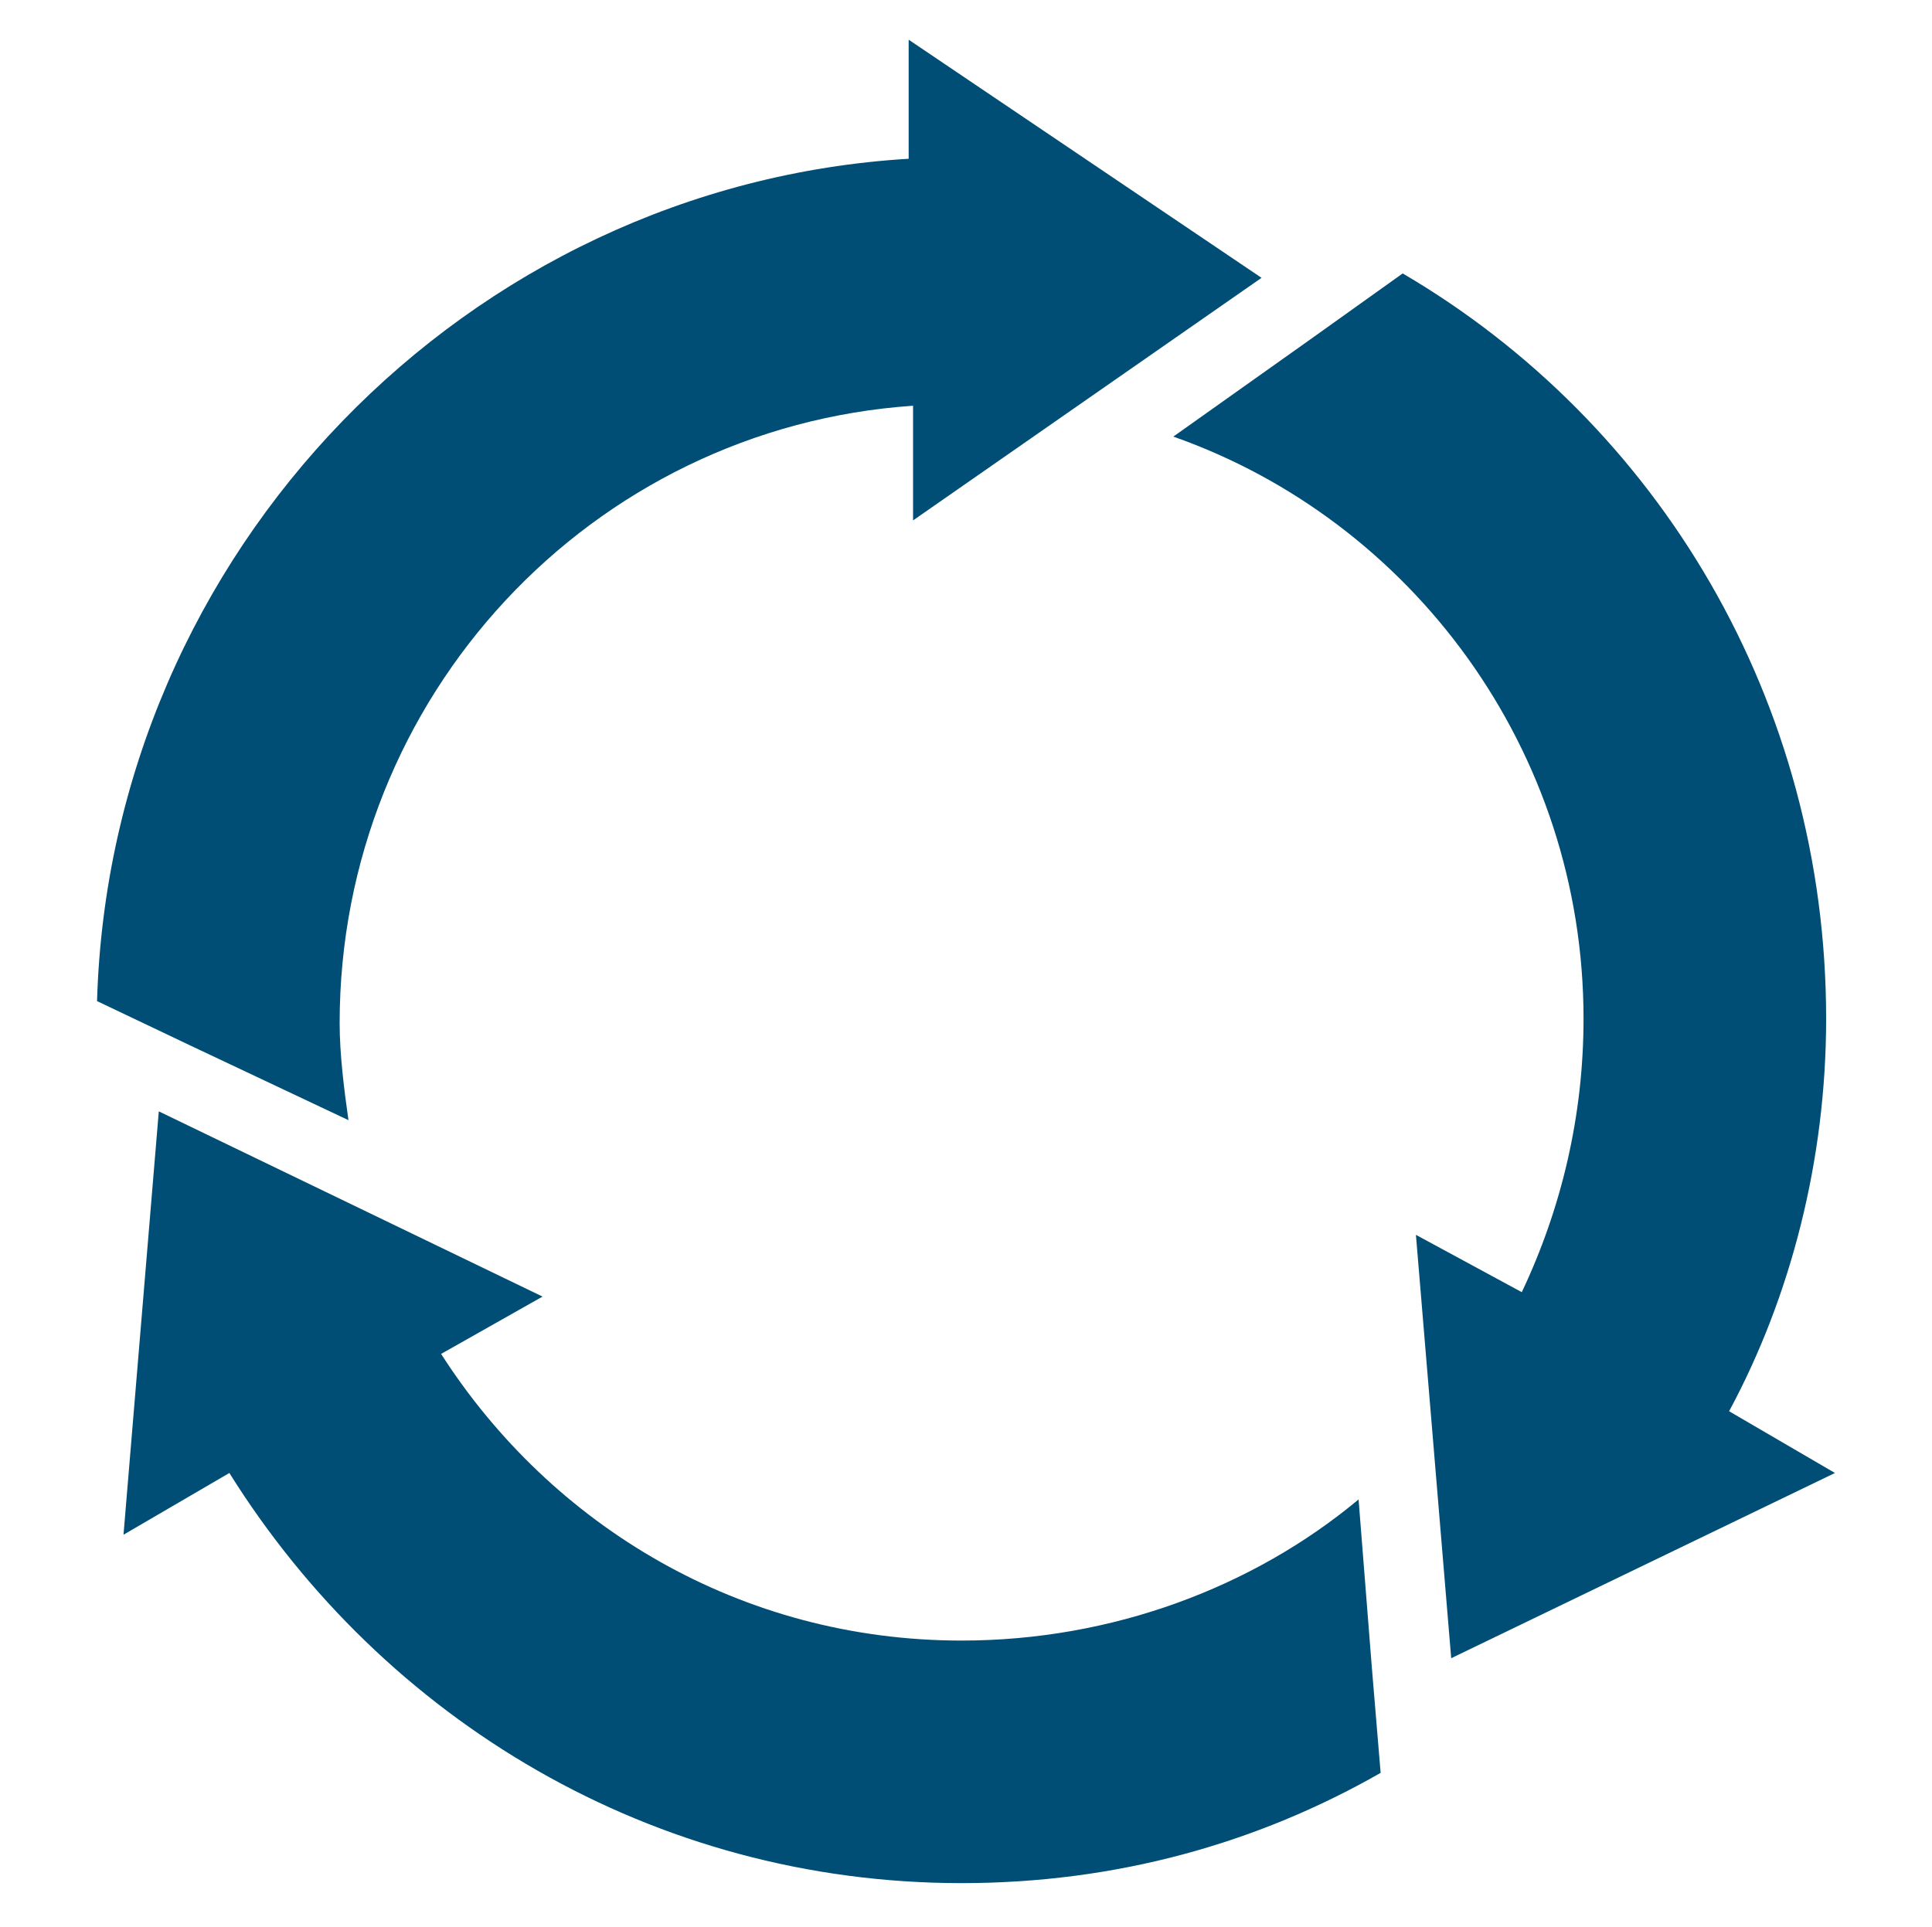 <?xml version="1.0" encoding="utf-8"?>
<!-- Generator: Adobe Illustrator 27.1.1, SVG Export Plug-In . SVG Version: 6.00 Build 0)  -->
<svg version="1.1" id="Layer_1" xmlns="http://www.w3.org/2000/svg" xmlns:xlink="http://www.w3.org/1999/xlink" x="0px" y="0px"
	 viewBox="0 0 43.8 43.7" style="enable-background:new 0 0 43.8 43.7;" xml:space="preserve">
<style type="text/css">
	.st0{fill:#004E75;}
</style>
<g>
	<path class="st0" d="M41.6,33.4l-8.7,4.2l-0.8-9.6l2.4,1.3c0.9-1.9,1.4-4,1.4-6.2c0-6.1-3.9-11.3-9.3-13.2l3.1-2.2l2.1-1.5
		c5.8,3.4,9.6,9.7,9.6,16.9c0,3.2-0.8,6.3-2.2,8.9L41.6,33.4z"/>
	<path class="st0" d="M2.2,22.7l2.1,1l3.6,1.7c-0.1-0.7-0.2-1.5-0.2-2.2c0-7.4,5.7-13.5,13-14l0,2.6l7.9-5.5l-8-5.4l0,2.7
		C10.6,4.2,2.5,12.5,2.2,22.7z"/>
	<path class="st0" d="M31.1,37.8L30.8,34c-2.4,2-5.6,3.2-9,3.2c-5,0-9.3-2.6-11.8-6.5l2.3-1.3l-8.7-4.2l-0.8,9.6l2.4-1.4
		c3.5,5.6,9.6,9.3,16.6,9.3c3.5,0,6.7-0.9,9.5-2.5L31.1,37.8z"/>
</g>
</svg>
